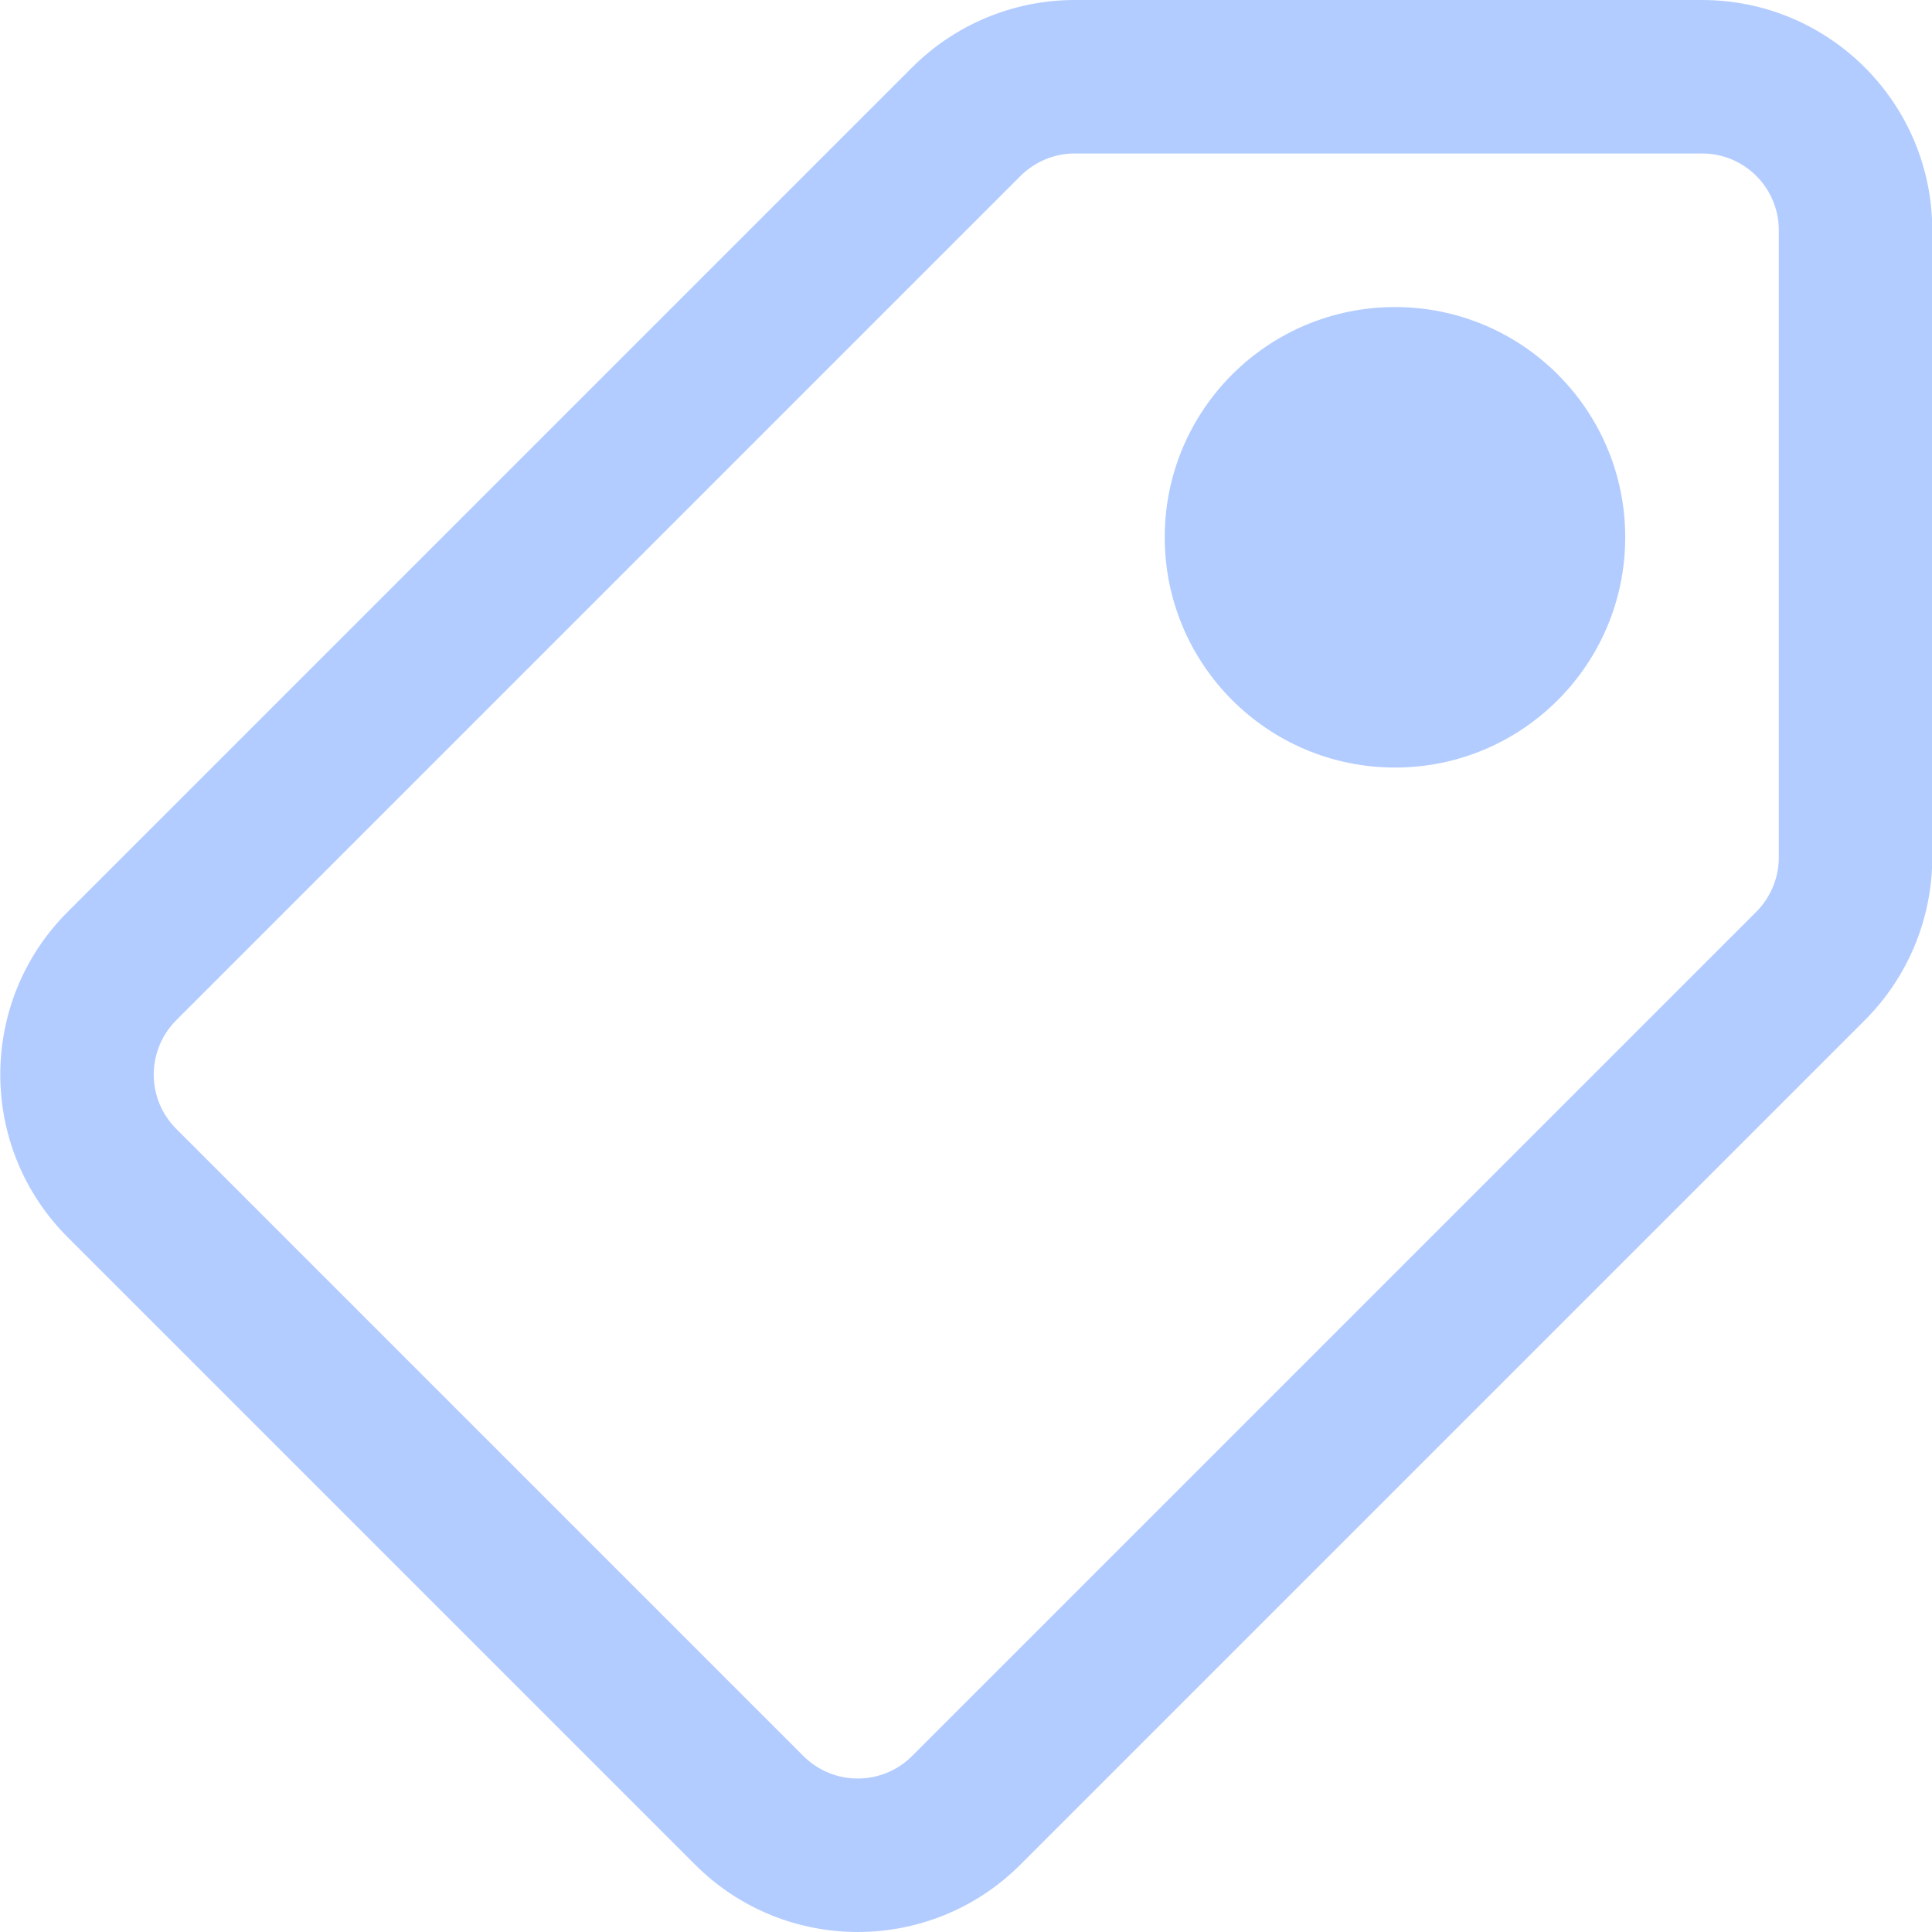 <svg width="14" height="14" viewBox="0 0 14 14" fill="none" xmlns="http://www.w3.org/2000/svg">
<path fill-rule="evenodd" clip-rule="evenodd" d="M7.395 1.275C7.5 1.171 7.641 1.112 7.788 1.112H12.333C12.641 1.112 12.89 1.361 12.89 1.669V6.213C12.89 6.361 12.831 6.502 12.727 6.607L6.609 12.725C6.392 12.942 6.039 12.942 5.822 12.725L1.277 8.18C1.06 7.963 1.06 7.611 1.277 7.393L7.395 1.275ZM7.788 0C7.346 0 6.922 0.176 6.609 0.489L0.491 6.607C-0.161 7.258 -0.161 8.315 0.491 8.966L5.036 13.511C5.687 14.163 6.744 14.163 7.395 13.511L13.513 7.393C13.826 7.08 14.002 6.656 14.002 6.213V1.669C14.002 0.747 13.255 0 12.333 0H7.788ZM10.109 5.562C11.03 5.562 11.777 4.815 11.777 3.893C11.777 2.972 11.03 2.225 10.109 2.225C9.187 2.225 8.44 2.972 8.44 3.893C8.44 4.815 9.187 5.562 10.109 5.562Z" fill="#B3CCFF"/>
</svg>
